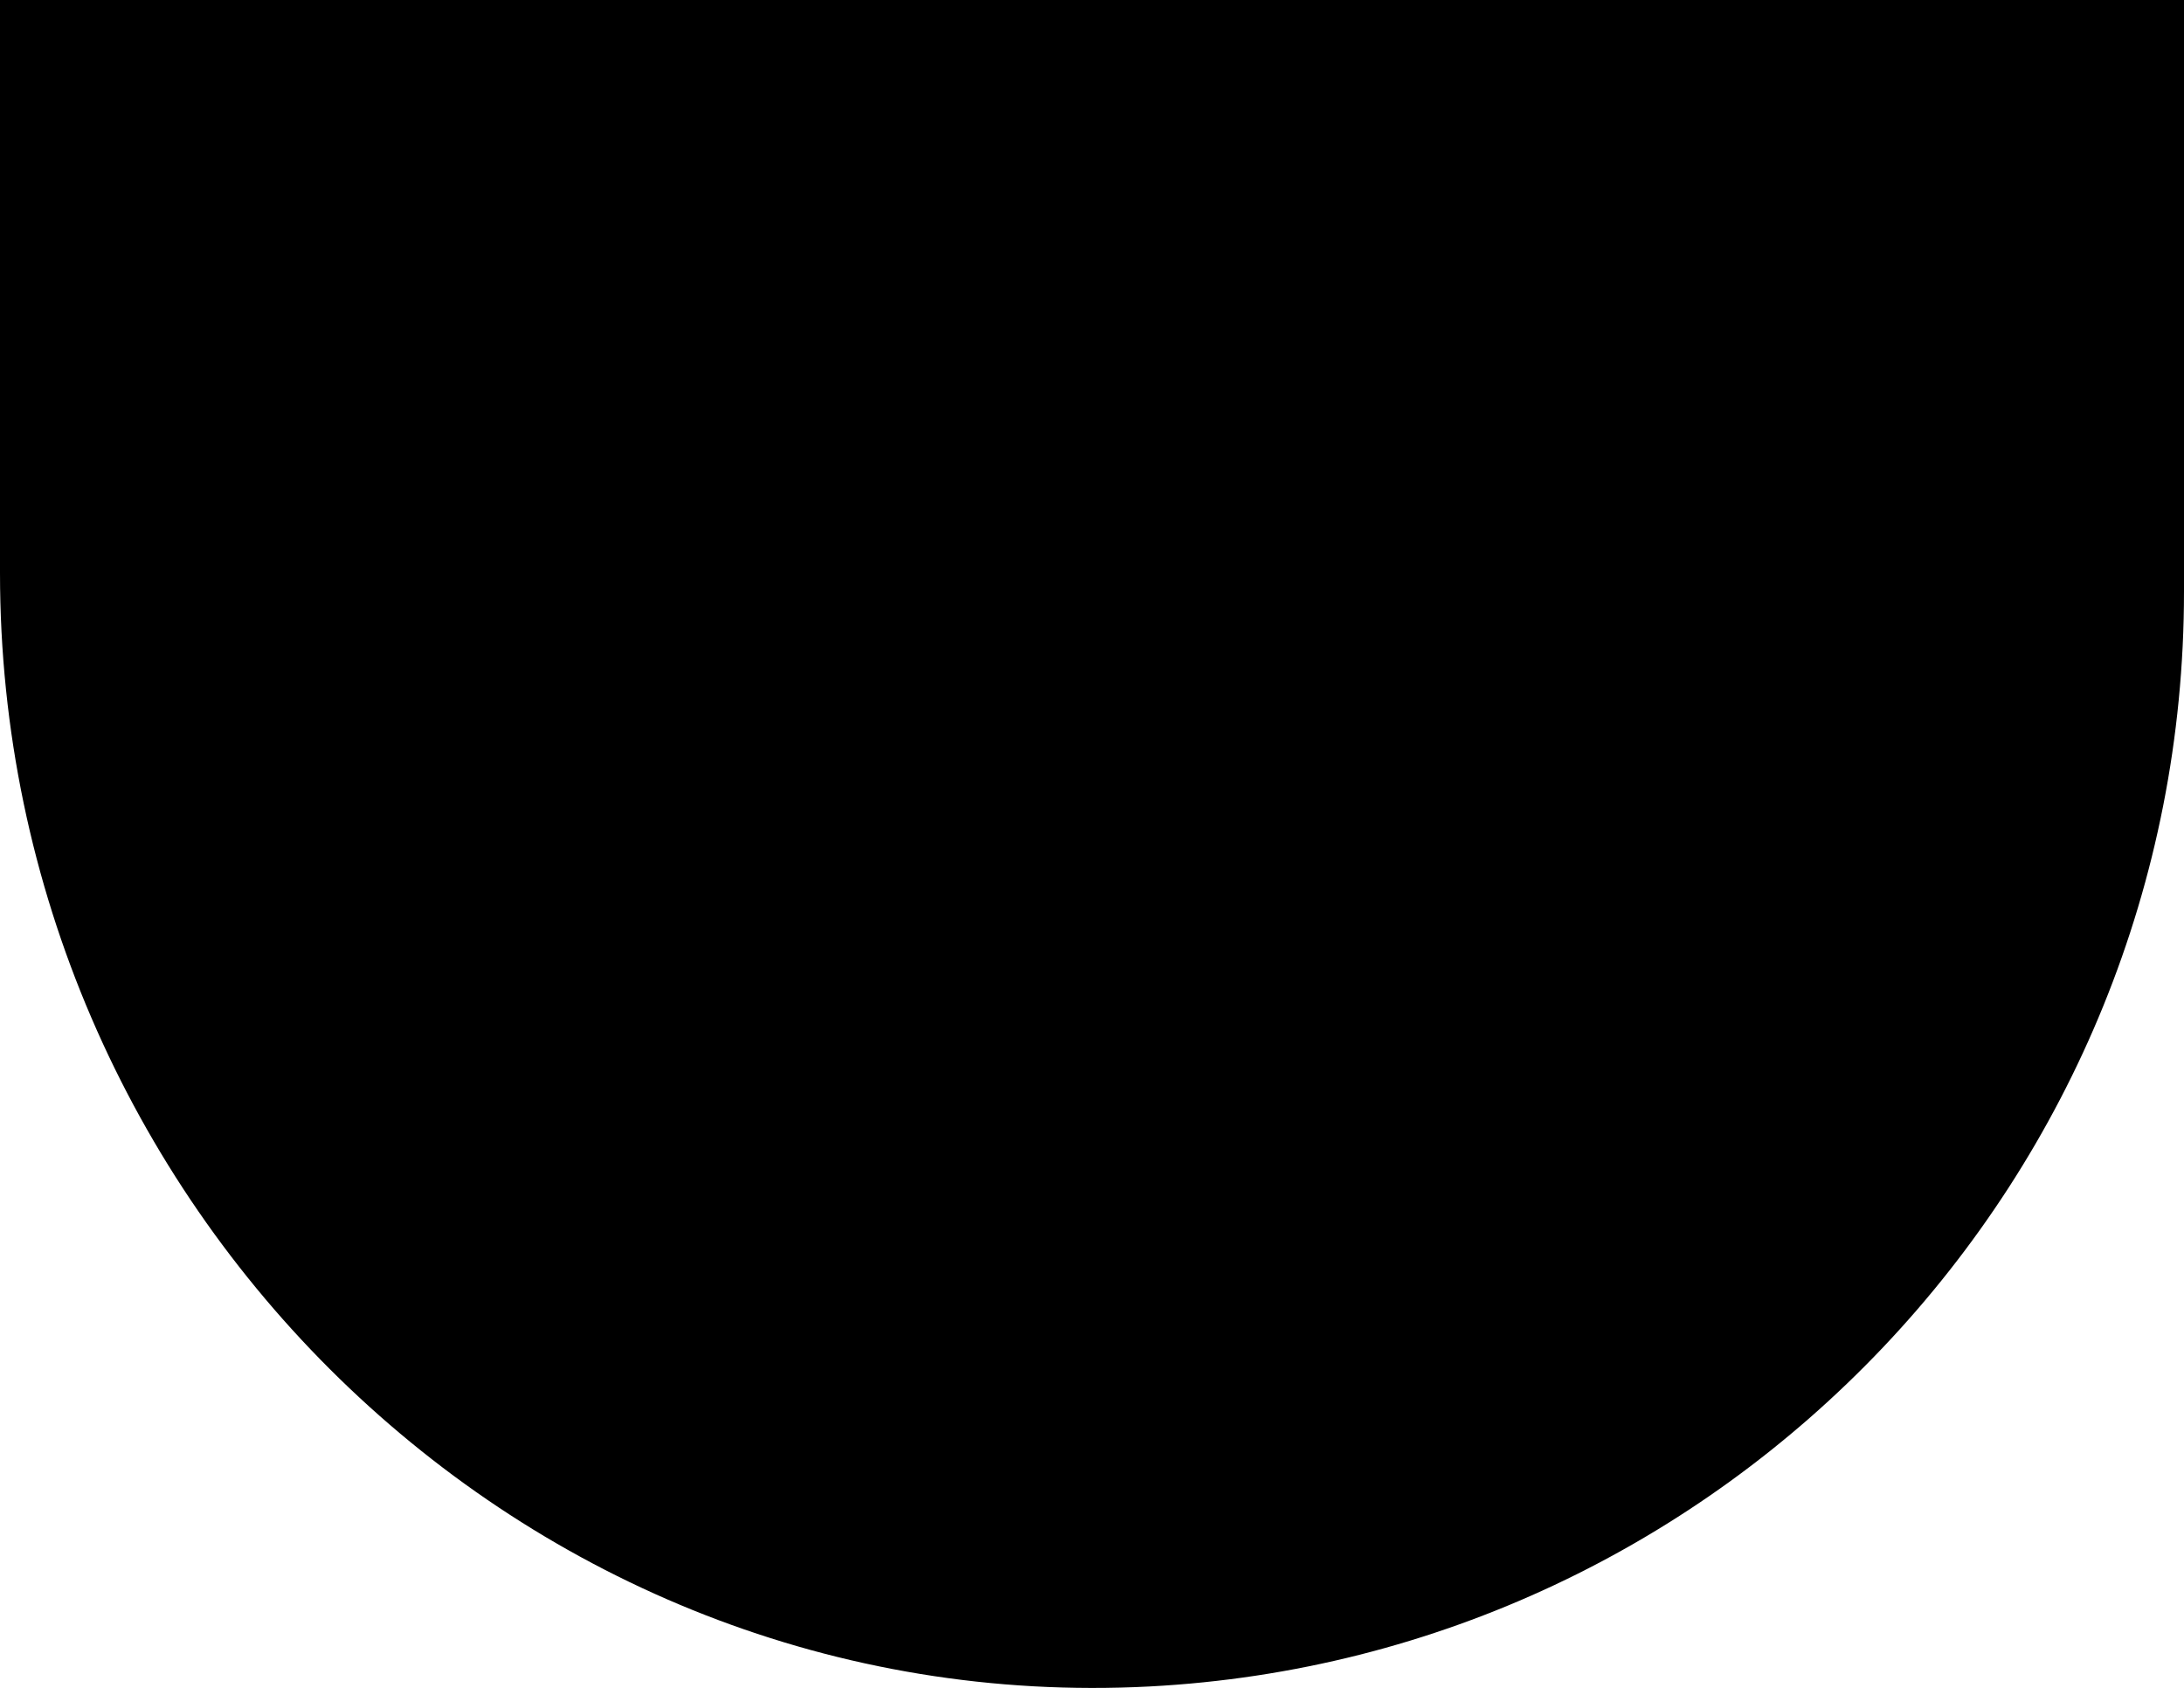 <svg xmlns="http://www.w3.org/2000/svg" viewBox="0 0 115.75 89.45"><g><path d="m115.75,0v31.35c0,31.06-24.28,56.42-54.82,58.02C27.67,91.11,0,63.8,0,30.36V0h115.75Z" style="stroke-width:0px;"></path></g></svg>